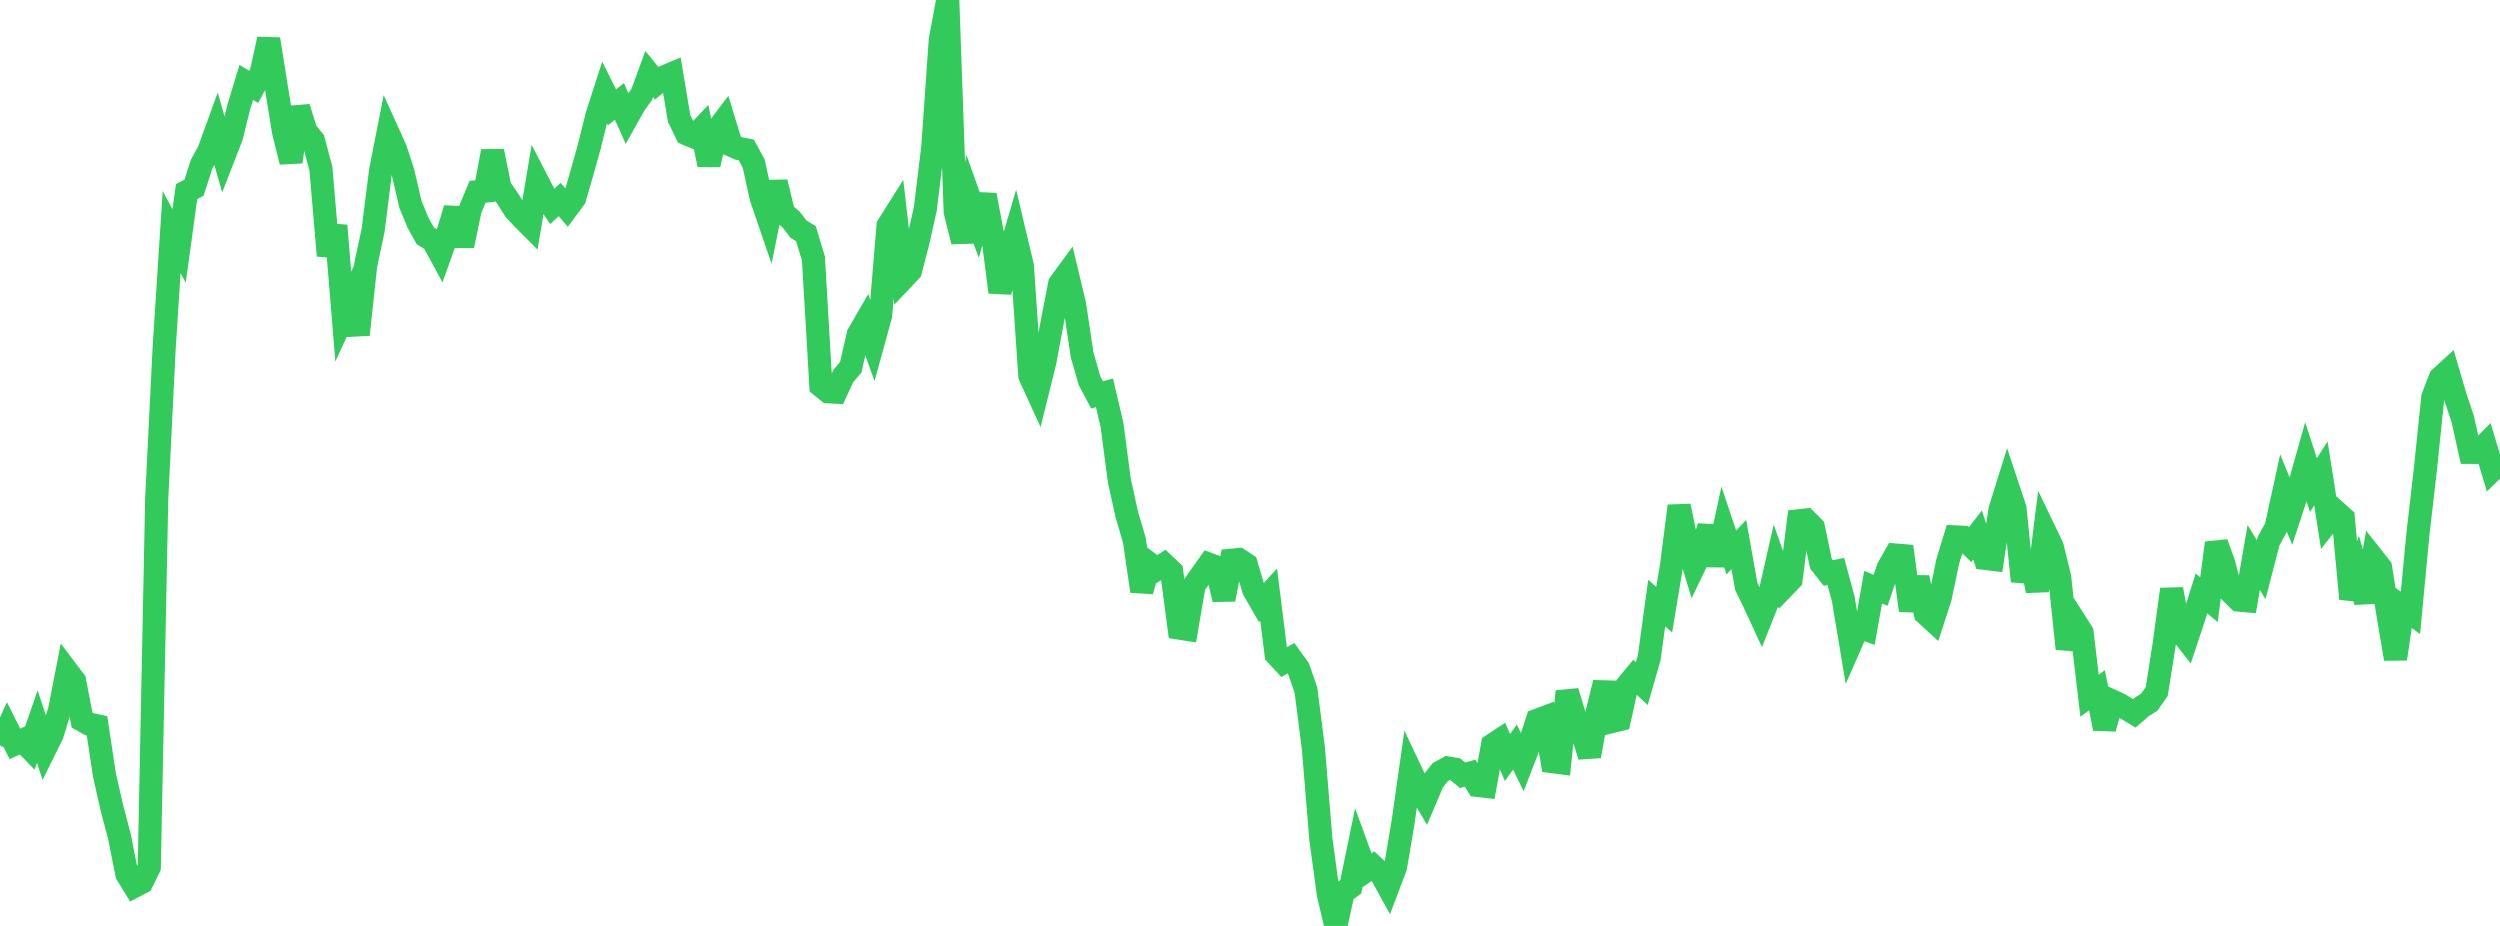 <?xml version="1.0" standalone="no"?>
<!DOCTYPE svg PUBLIC "-//W3C//DTD SVG 1.1//EN" "http://www.w3.org/Graphics/SVG/1.1/DTD/svg11.dtd">

<svg width="135" height="50" viewBox="0 0 135 50" preserveAspectRatio="none" 
  xmlns="http://www.w3.org/2000/svg"
  xmlns:xlink="http://www.w3.org/1999/xlink">


<polyline points="0.0, 40.256 0.403, 39.368 0.806, 40.171 1.209, 39.982 1.612, 40.399 2.015, 39.234 2.418, 40.465 2.821, 39.648 3.224, 38.32 3.627, 36.245 4.03, 36.778 4.433, 38.89 4.836, 39.11 5.239, 39.194 5.642, 41.862 6.045, 43.635 6.448, 45.168 6.851, 47.2 7.254, 47.857 7.657, 47.645 8.06, 46.83 8.463, 26.914 8.866, 18.762 9.269, 12.534 9.672, 13.283 10.075, 10.347 10.478, 10.136 10.881, 8.88 11.284, 8.135 11.687, 7.023 12.09, 8.434 12.493, 7.399 12.896, 5.774 13.299, 4.451 13.701, 4.689 14.104, 3.94 14.507, 2.115 14.91, 4.636 15.313, 7.123 15.716, 8.741 16.119, 5.801 16.522, 7.096 16.925, 7.586 17.328, 9.104 17.731, 13.805 18.134, 12.184 18.537, 17.097 18.94, 16.221 19.343, 18.068 19.746, 14.323 20.149, 12.428 20.552, 9.217 20.955, 7.173 21.358, 8.063 21.761, 9.303 22.164, 11.034 22.567, 12.013 22.97, 12.744 23.373, 12.976 23.776, 13.72 24.179, 12.59 24.582, 11.264 24.985, 13.268 25.388, 11.319 25.791, 10.355 26.194, 10.319 26.597, 8.169 27.0, 10.135 27.403, 10.709 27.806, 11.346 28.209, 11.771 28.612, 12.175 29.015, 9.775 29.418, 10.554 29.821, 11.147 30.224, 10.775 30.627, 11.246 31.03, 10.702 31.433, 9.305 31.836, 7.86 32.239, 6.229 32.642, 4.982 33.045, 5.796 33.448, 5.476 33.851, 6.378 34.254, 5.66 34.657, 5.091 35.06, 3.997 35.463, 4.491 35.866, 4.158 36.269, 3.985 36.672, 6.394 37.075, 7.223 37.478, 7.392 37.881, 6.965 38.284, 8.897 38.687, 7.059 39.09, 6.527 39.493, 7.843 39.896, 8.02 40.299, 8.095 40.701, 8.836 41.104, 10.676 41.507, 11.854 41.91, 9.836 42.313, 11.513 42.716, 11.847 43.119, 12.372 43.522, 12.621 43.925, 13.96 44.328, 20.83 44.731, 21.157 45.134, 21.177 45.537, 20.309 45.94, 19.833 46.343, 18.064 46.746, 17.367 47.149, 18.501 47.552, 17.033 47.955, 12.189 48.358, 11.55 48.761, 15.05 49.164, 14.624 49.567, 13.07 49.97, 11.261 50.373, 7.94 50.776, 2.16 51.179, 0.0 51.582, 11.433 51.985, 13.045 52.388, 10.786 52.791, 11.91 53.194, 10.534 53.597, 12.653 54.0, 15.777 54.403, 14.039 54.806, 12.676 55.209, 14.375 55.612, 20.292 56.015, 21.175 56.418, 19.555 56.821, 17.398 57.224, 15.323 57.627, 14.774 58.03, 16.462 58.433, 19.157 58.836, 20.565 59.239, 21.324 59.642, 21.213 60.045, 22.929 60.448, 25.978 60.851, 27.795 61.254, 29.166 61.657, 31.925 62.06, 30.431 62.463, 30.736 62.866, 30.476 63.269, 30.856 63.672, 33.915 64.075, 33.978 64.478, 31.612 64.881, 31.034 65.284, 30.47 65.687, 30.621 66.09, 32.371 66.493, 30.254 66.896, 30.215 67.299, 30.482 67.701, 31.849 68.104, 32.549 68.507, 32.112 68.91, 35.335 69.313, 35.769 69.716, 35.542 70.119, 36.104 70.522, 37.271 70.925, 40.43 71.328, 45.324 71.731, 48.286 72.134, 50.0 72.537, 48.176 72.94, 47.889 73.343, 45.932 73.746, 47.042 74.149, 46.771 74.552, 47.149 74.955, 47.88 75.358, 46.815 75.761, 44.437 76.164, 41.605 76.567, 42.459 76.97, 43.151 77.373, 42.205 77.776, 41.695 78.179, 41.472 78.582, 41.539 78.985, 41.864 79.388, 41.751 79.791, 42.412 80.194, 42.459 80.597, 40.226 81.0, 39.962 81.403, 40.906 81.806, 40.343 82.209, 41.167 82.612, 40.125 83.015, 38.894 83.418, 38.743 83.821, 41.125 84.224, 41.177 84.627, 37.34 85.03, 38.671 85.433, 39.547 85.836, 40.835 86.239, 38.495 86.642, 36.87 87.045, 38.962 87.448, 38.864 87.851, 37.028 88.254, 36.54 88.657, 36.917 89.06, 35.508 89.463, 32.561 89.866, 32.925 90.269, 30.505 90.672, 27.324 91.075, 29.266 91.478, 30.586 91.881, 29.745 92.284, 28.44 92.687, 30.516 93.09, 28.634 93.493, 29.832 93.896, 29.407 94.299, 31.666 94.701, 32.488 95.104, 33.36 95.507, 32.348 95.91, 30.573 96.313, 31.714 96.716, 31.298 97.119, 28.126 97.522, 28.082 97.925, 28.486 98.328, 30.431 98.731, 30.942 99.134, 30.857 99.537, 32.345 99.94, 34.76 100.343, 33.841 100.746, 33.986 101.149, 31.706 101.552, 31.876 101.955, 30.683 102.358, 29.972 102.761, 30.005 103.164, 32.961 103.567, 31.188 103.97, 33.127 104.373, 33.498 104.776, 32.258 105.179, 30.311 105.582, 28.993 105.985, 29.012 106.388, 29.413 106.791, 28.889 107.194, 30.151 107.597, 30.201 108.0, 27.528 108.403, 26.239 108.806, 27.448 109.209, 31.383 109.612, 29.953 110.015, 31.901 110.418, 28.691 110.821, 29.531 111.224, 31.176 111.627, 35.031 112.03, 33.527 112.433, 34.161 112.836, 37.566 113.239, 37.272 113.642, 39.343 114.045, 37.849 114.448, 38.034 114.851, 38.277 115.254, 38.521 115.657, 38.172 116.06, 37.92 116.463, 37.343 116.866, 34.795 117.269, 31.819 117.672, 34.011 118.075, 34.525 118.478, 33.312 118.881, 32.045 119.284, 32.383 119.687, 29.326 120.09, 30.454 120.493, 32.006 120.896, 32.405 121.299, 32.441 121.701, 30.102 122.104, 30.767 122.507, 29.21 122.91, 28.476 123.313, 26.631 123.716, 27.614 124.119, 26.385 124.522, 24.954 124.925, 26.196 125.328, 25.565 125.731, 28.129 126.134, 27.616 126.537, 27.976 126.94, 32.333 127.343, 31.079 127.746, 32.499 128.149, 30.145 128.552, 30.656 128.955, 33.202 129.358, 35.579 129.761, 32.804 130.164, 33.094 130.567, 28.845 130.97, 25.345 131.373, 21.45 131.776, 20.407 132.179, 20.04 132.582, 21.413 132.985, 22.62 133.388, 24.429 133.791, 24.429 134.194, 24.027 134.597, 25.379 135.0, 24.992" fill="none" stroke="#32ca5b" stroke-width="1.25"/>

</svg>